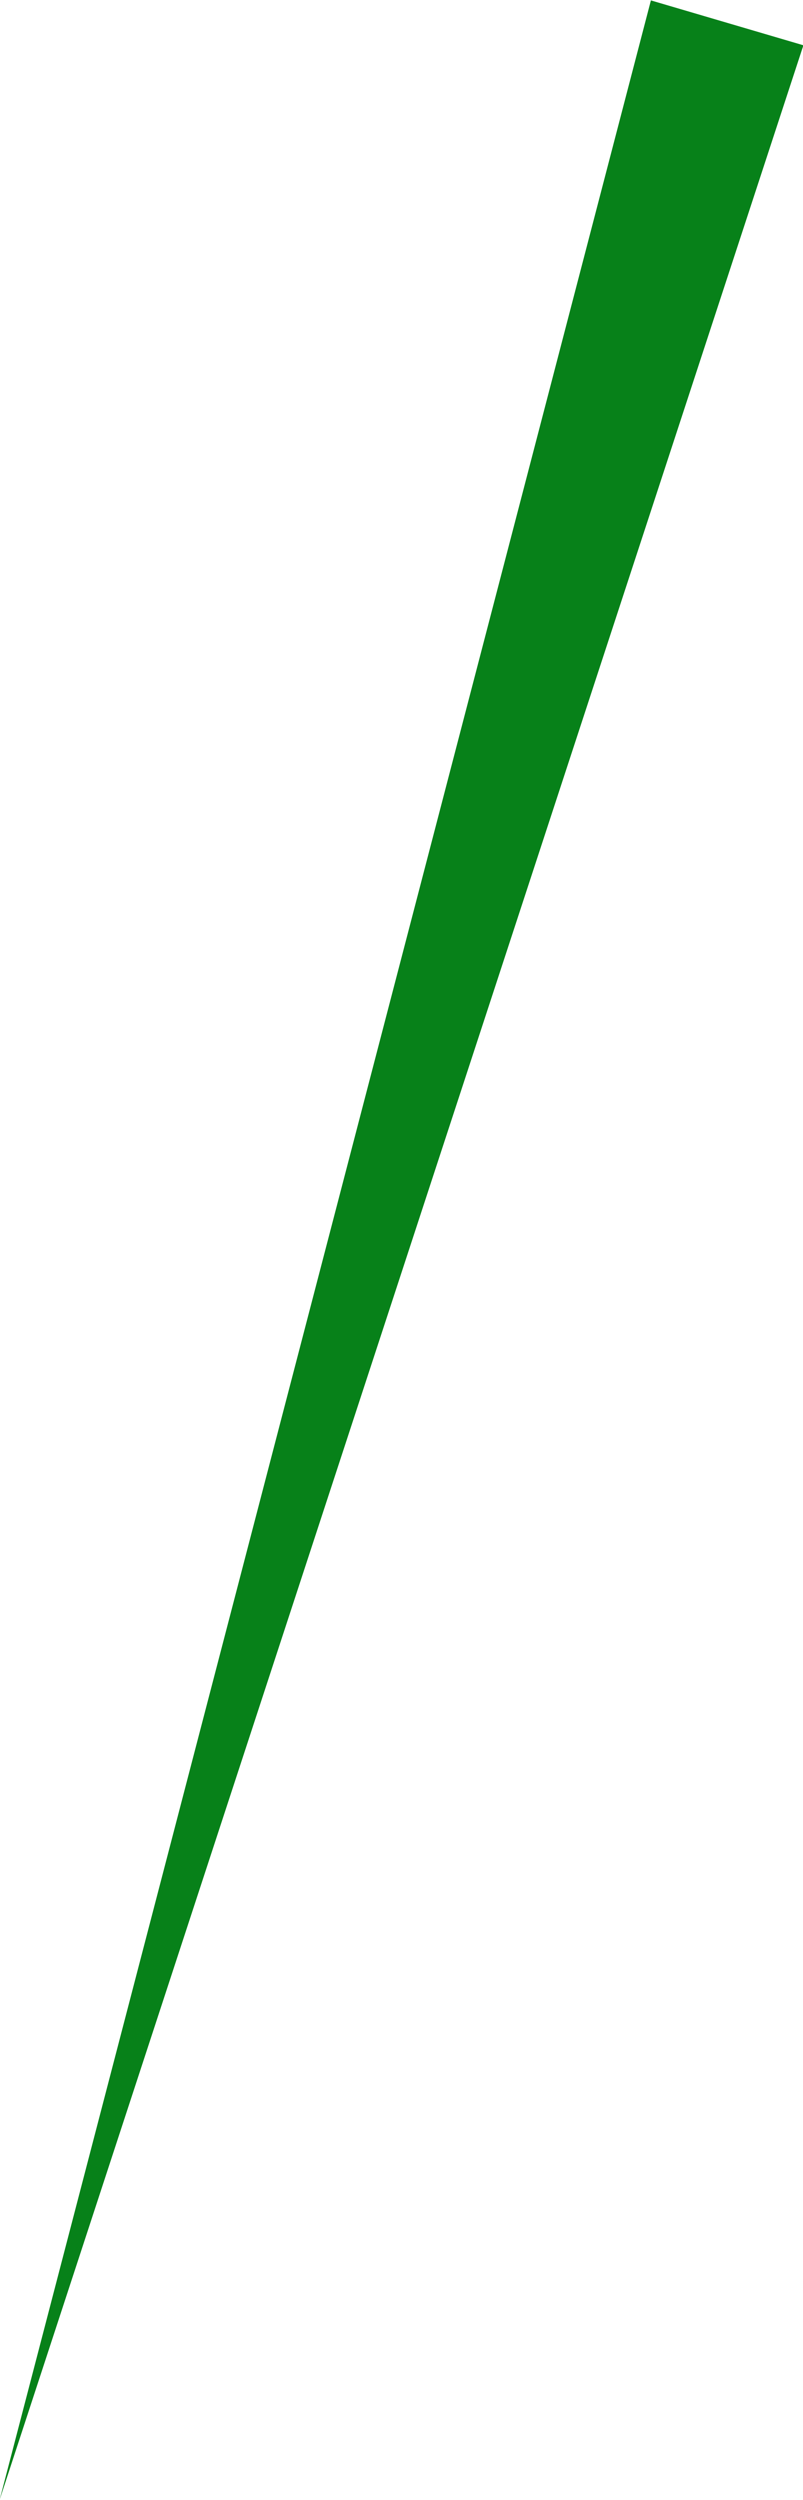 <svg xmlns="http://www.w3.org/2000/svg" width="20.22" height="62.94" viewBox="0 0 20.22 62.94">
  <defs>
    <style>
      .cls-1 {
        fill: #078119;
        fill-rule: evenodd;
      }
    </style>
  </defs>
  <path id="right_sp.svg" class="cls-1" d="M8251.05,3410.53l16.4-62.93,3.84,1.13Z" transform="translate(-8251.06 -3347.59)"/>
</svg>
